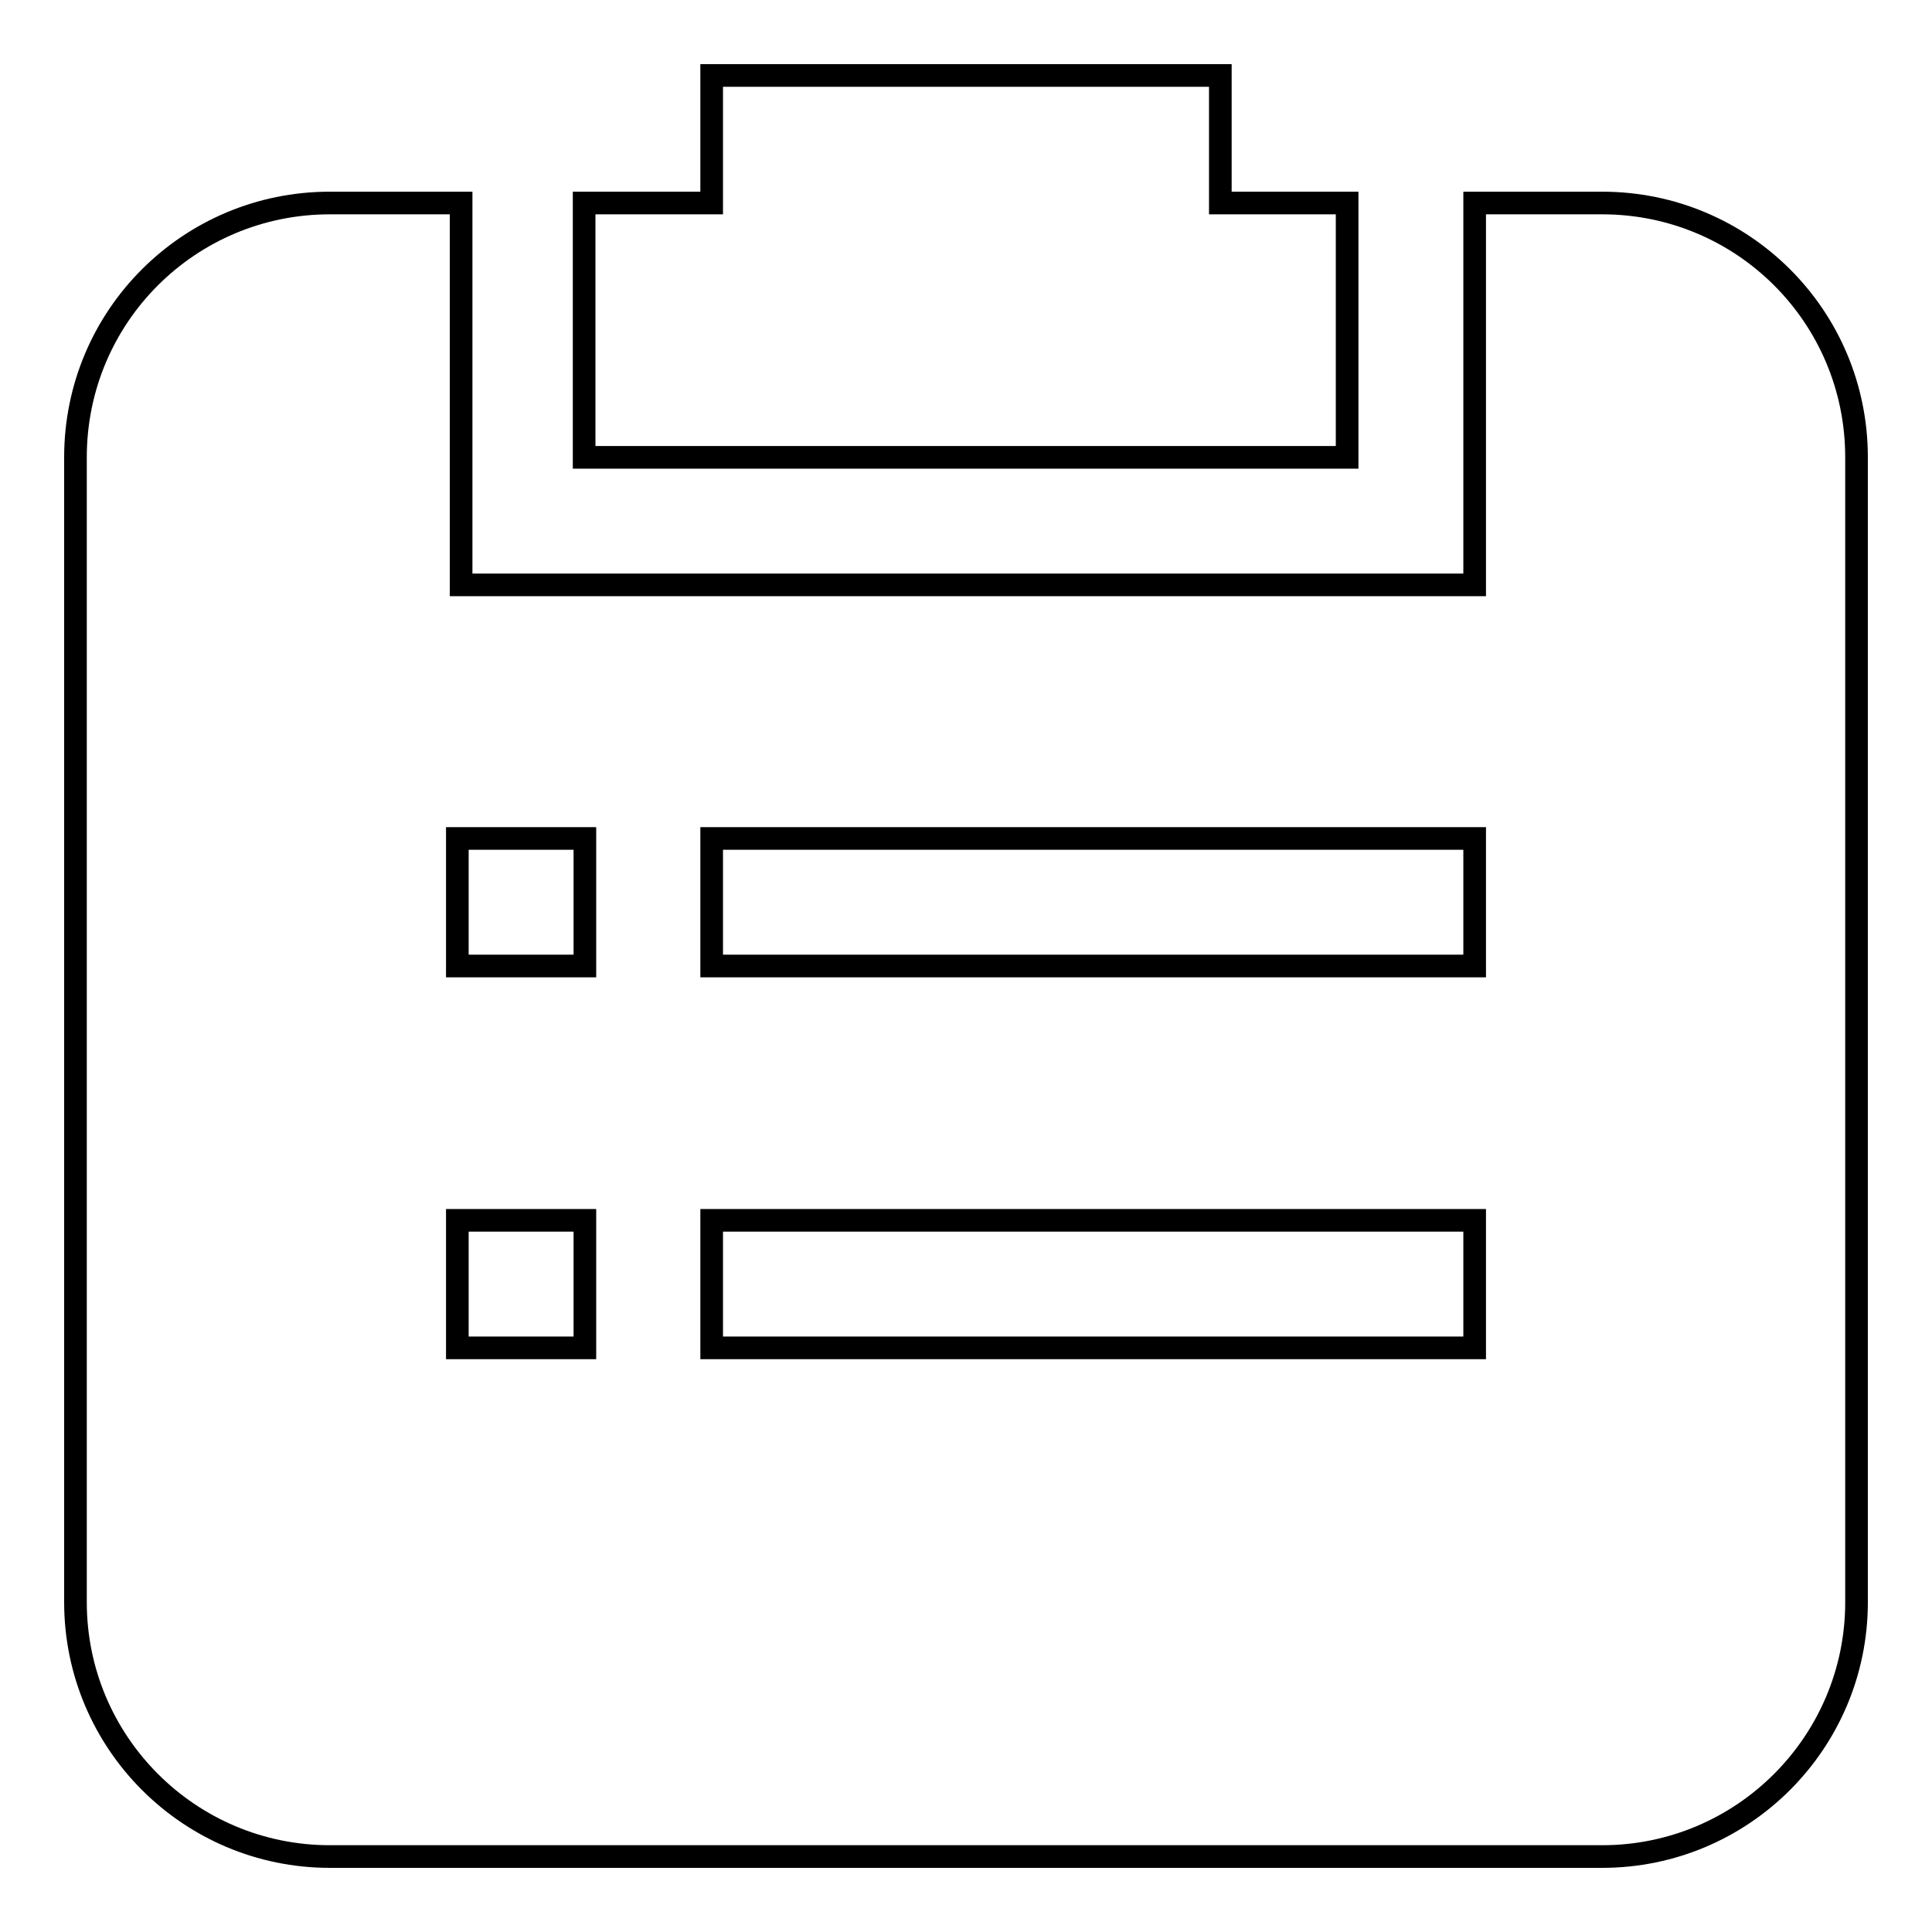 <?xml version="1.0" encoding="utf-8"?>
<!-- Svg Vector Icons : http://www.onlinewebfonts.com/icon -->
<!DOCTYPE svg PUBLIC "-//W3C//DTD SVG 1.1//EN" "http://www.w3.org/Graphics/SVG/1.1/DTD/svg11.dtd">
<svg version="1.1" xmlns="http://www.w3.org/2000/svg" xmlns:xlink="http://www.w3.org/1999/xlink" x="0px" y="0px" viewBox="0 0 256 256" enable-background="new 0 0 256 256" xml:space="preserve">
<g> <path stroke-width="3" fill-opacity="0" stroke="#000000"  d="M178.6,26.9h-16.9V10H94.3v16.9H77.4v33.7h101.1V26.9z"/> <path stroke-width="3" fill-opacity="0" stroke="#000000"  d="M212.3,26.9h-16.9v50.6H61.1V26.9H43.7C25.1,26.9,10,41.9,10,60.6v151.7c0,18.6,15.1,33.7,33.7,33.7h168.6 c18.6,0,33.7-15.1,33.7-33.7V60.6C246,41.9,230.9,26.9,212.3,26.9z M77.5,178.6H60.6v-16.9h16.9V178.6z M77.5,128H60.6v-16.9h16.9 V128z M195.4,178.6H94.3v-16.9h101.1V178.6z M195.4,128H94.3v-16.9h101.1V128z"/></g>
</svg>